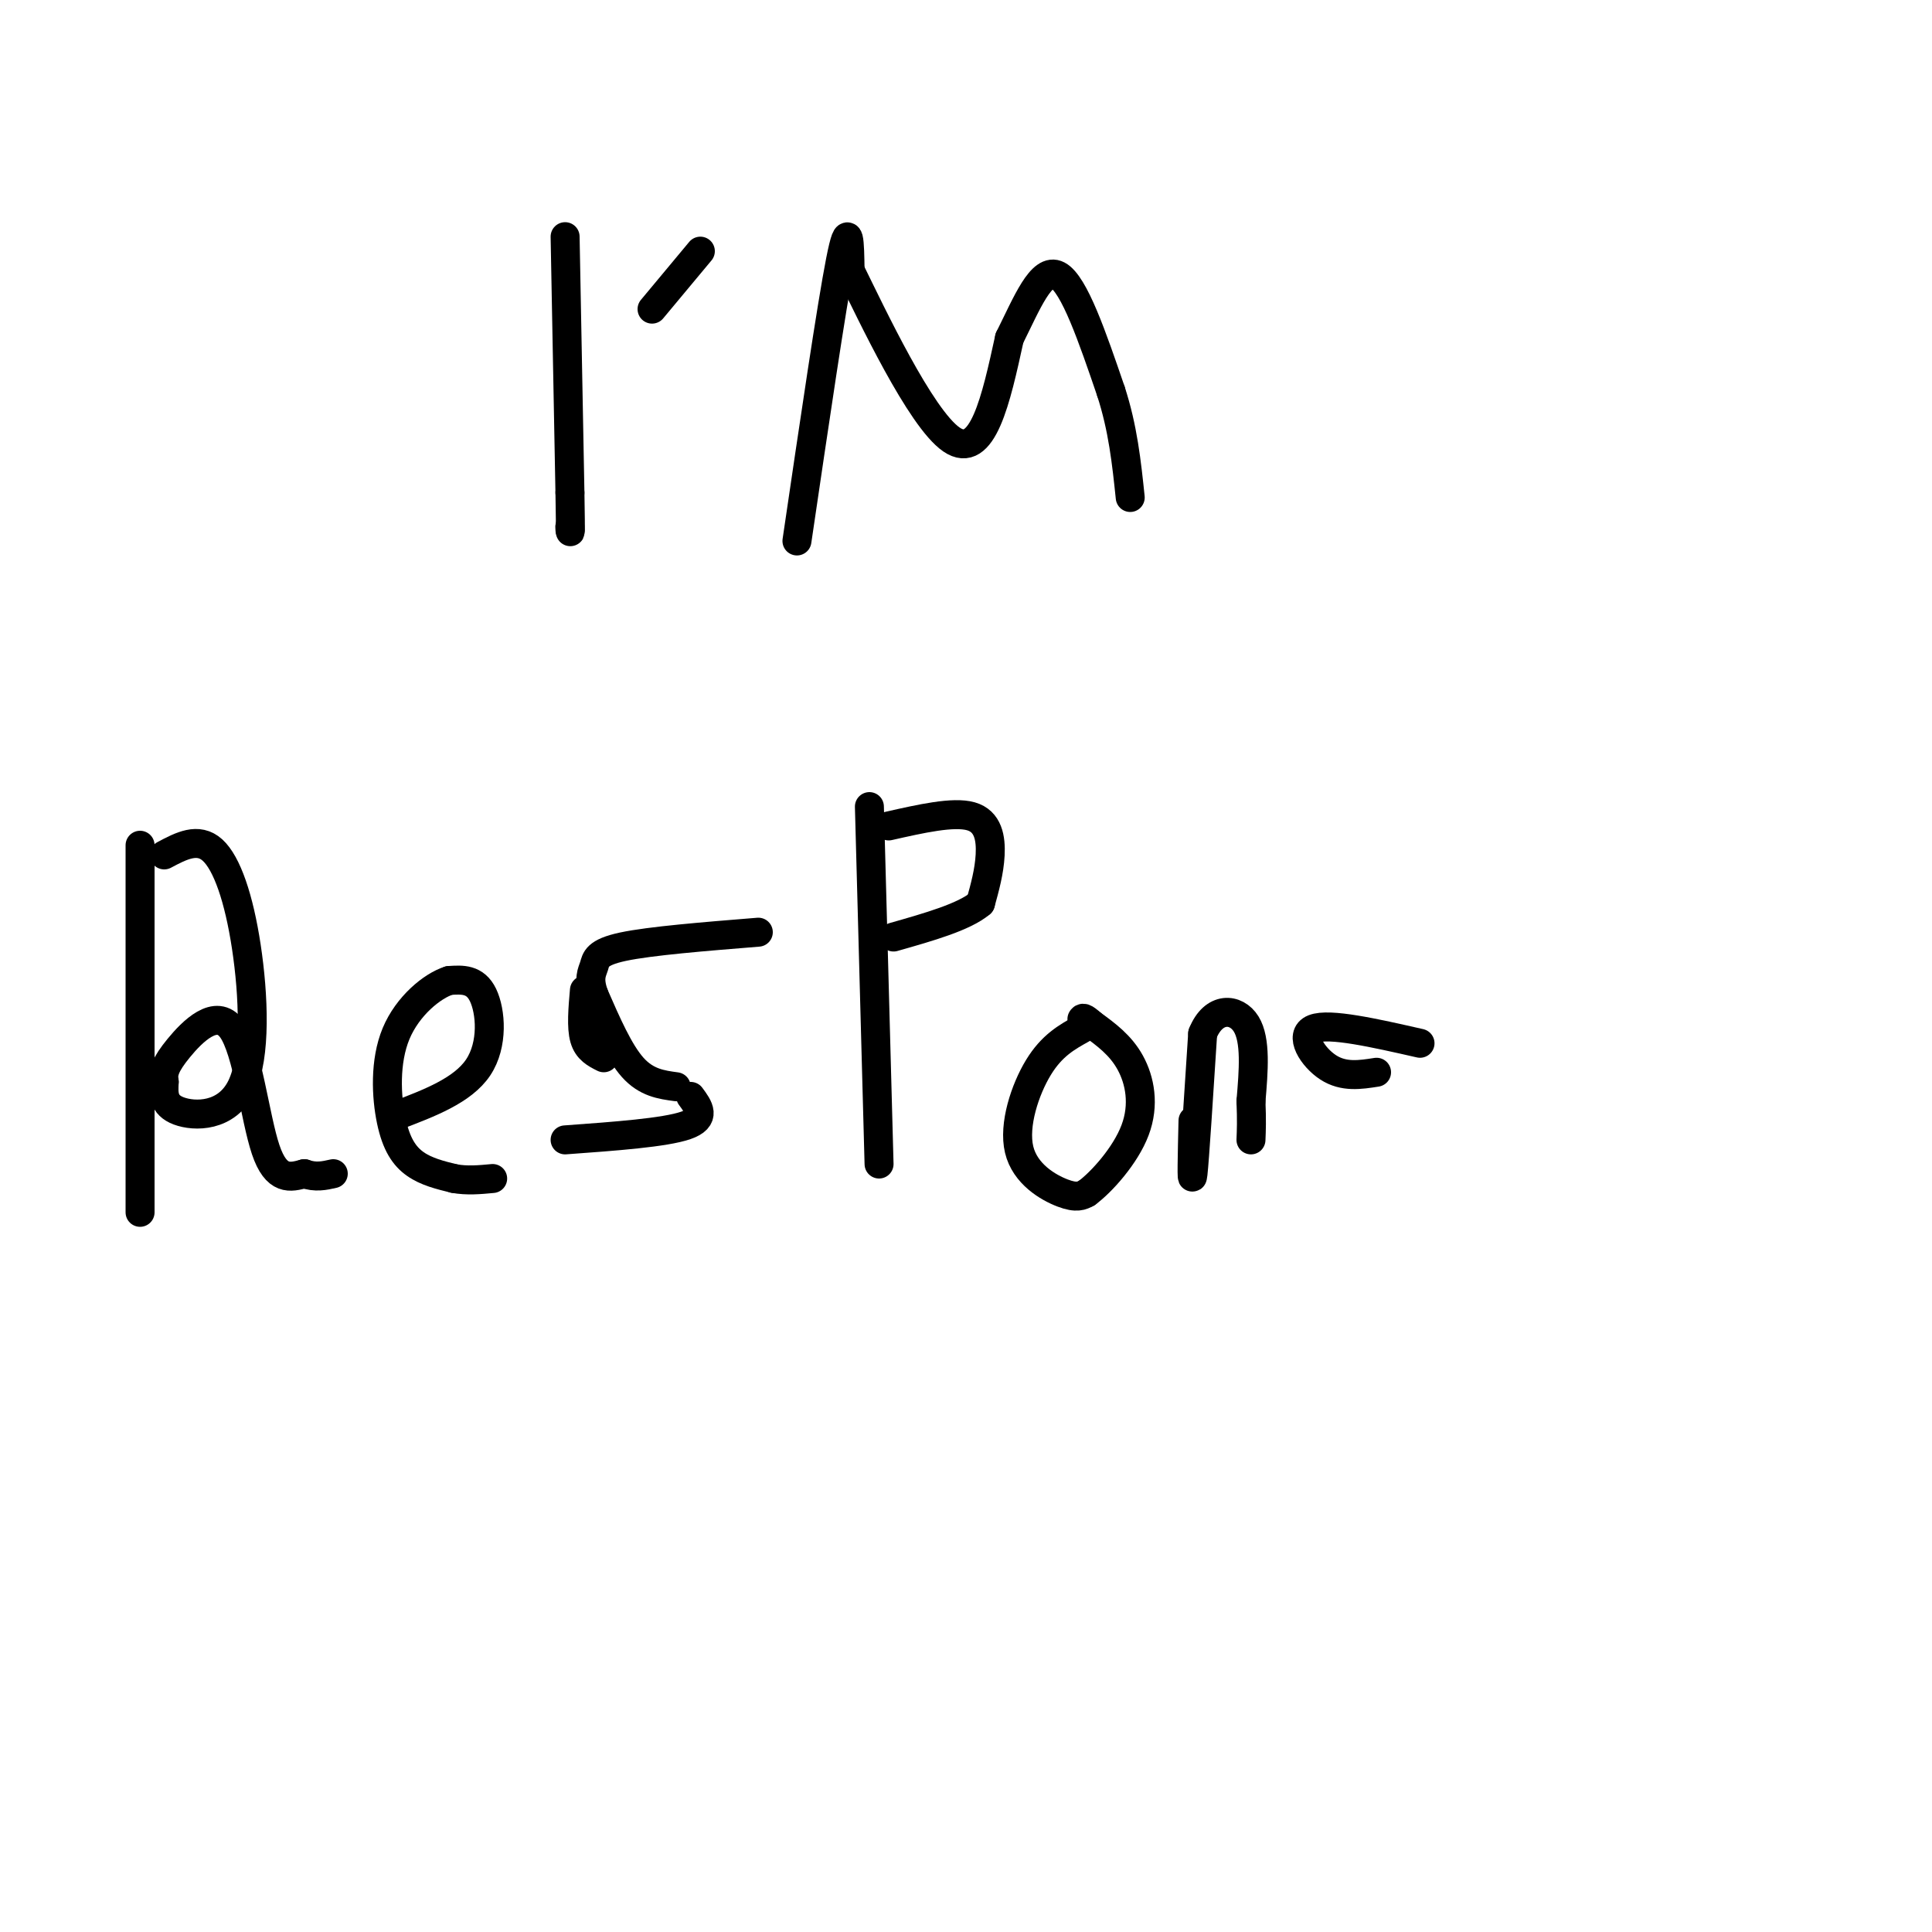 <svg viewBox='0 0 400 400' version='1.1' xmlns='http://www.w3.org/2000/svg' xmlns:xlink='http://www.w3.org/1999/xlink'><g fill='none' stroke='#000000' stroke-width='6' stroke-linecap='round' stroke-linejoin='round'><path d='M117,49c0.000,0.000 1.000,53.000 1,53'/><path d='M118,102c0.167,10.000 0.083,8.500 0,7'/><path d='M118,109c0.000,1.167 0.000,0.583 0,0'/><path d='M145,52c0.000,0.000 -10.000,12.000 -10,12'/><path d='M165,112c3.583,-24.333 7.167,-48.667 9,-58c1.833,-9.333 1.917,-3.667 2,2'/><path d='M176,56c4.444,9.022 14.556,30.578 21,35c6.444,4.422 9.222,-8.289 12,-21'/><path d='M209,70c3.600,-7.222 6.600,-14.778 10,-13c3.400,1.778 7.200,12.889 11,24'/><path d='M230,81c2.500,7.667 3.250,14.833 4,22'/><path d='M29,175c0.000,0.000 0.000,76.000 0,76'/><path d='M34,177c3.502,-1.858 7.005,-3.716 10,-1c2.995,2.716 5.483,10.006 7,20c1.517,9.994 2.062,22.691 -1,29c-3.062,6.309 -9.732,6.231 -13,5c-3.268,-1.231 -3.134,-3.616 -3,-6'/><path d='M34,224c-0.365,-1.888 0.222,-3.609 3,-7c2.778,-3.391 7.748,-8.451 11,-4c3.252,4.451 4.786,18.415 7,25c2.214,6.585 5.107,5.793 8,5'/><path d='M63,243c2.333,0.833 4.167,0.417 6,0'/><path d='M82,231c6.911,-2.622 13.822,-5.244 17,-10c3.178,-4.756 2.622,-11.644 1,-15c-1.622,-3.356 -4.311,-3.178 -7,-3'/><path d='M93,203c-3.459,1.070 -8.608,5.246 -11,11c-2.392,5.754 -2.029,13.088 -1,18c1.029,4.912 2.722,7.404 5,9c2.278,1.596 5.139,2.298 8,3'/><path d='M94,244c2.667,0.500 5.333,0.250 8,0'/><path d='M121,205c-0.333,3.833 -0.667,7.667 0,10c0.667,2.333 2.333,3.167 4,4'/><path d='M143,227c1.667,2.250 3.333,4.500 -1,6c-4.333,1.500 -14.667,2.250 -25,3'/><path d='M140,225c-3.083,-0.417 -6.167,-0.833 -9,-4c-2.833,-3.167 -5.417,-9.083 -8,-15'/><path d='M123,206c-1.262,-3.476 -0.417,-4.667 0,-6c0.417,-1.333 0.405,-2.810 6,-4c5.595,-1.190 16.798,-2.095 28,-3'/><path d='M180,167c0.000,0.000 2.000,74.000 2,74'/><path d='M184,171c6.689,-1.511 13.378,-3.022 17,-2c3.622,1.022 4.178,4.578 4,8c-0.178,3.422 -1.089,6.711 -2,10'/><path d='M203,187c-3.333,2.833 -10.667,4.917 -18,7'/><path d='M224,213c-3.113,1.726 -6.226,3.452 -9,8c-2.774,4.548 -5.208,11.917 -4,17c1.208,5.083 6.060,7.881 9,9c2.940,1.119 3.970,0.560 5,0'/><path d='M225,247c3.000,-2.202 8.000,-7.708 10,-13c2.000,-5.292 1.000,-10.369 -1,-14c-2.000,-3.631 -5.000,-5.815 -8,-8'/><path d='M226,212c-1.667,-1.500 -1.833,-1.250 -2,-1'/><path d='M247,232c-0.167,7.000 -0.333,14.000 0,11c0.333,-3.000 1.167,-16.000 2,-29'/><path d='M249,214c2.267,-5.667 6.933,-5.333 9,-2c2.067,3.333 1.533,9.667 1,16'/><path d='M259,228c0.167,4.000 0.083,6.000 0,8'/><path d='M294,216c-9.400,-2.133 -18.800,-4.267 -22,-3c-3.200,1.267 -0.200,5.933 3,8c3.200,2.067 6.600,1.533 10,1'/></g>
</svg>